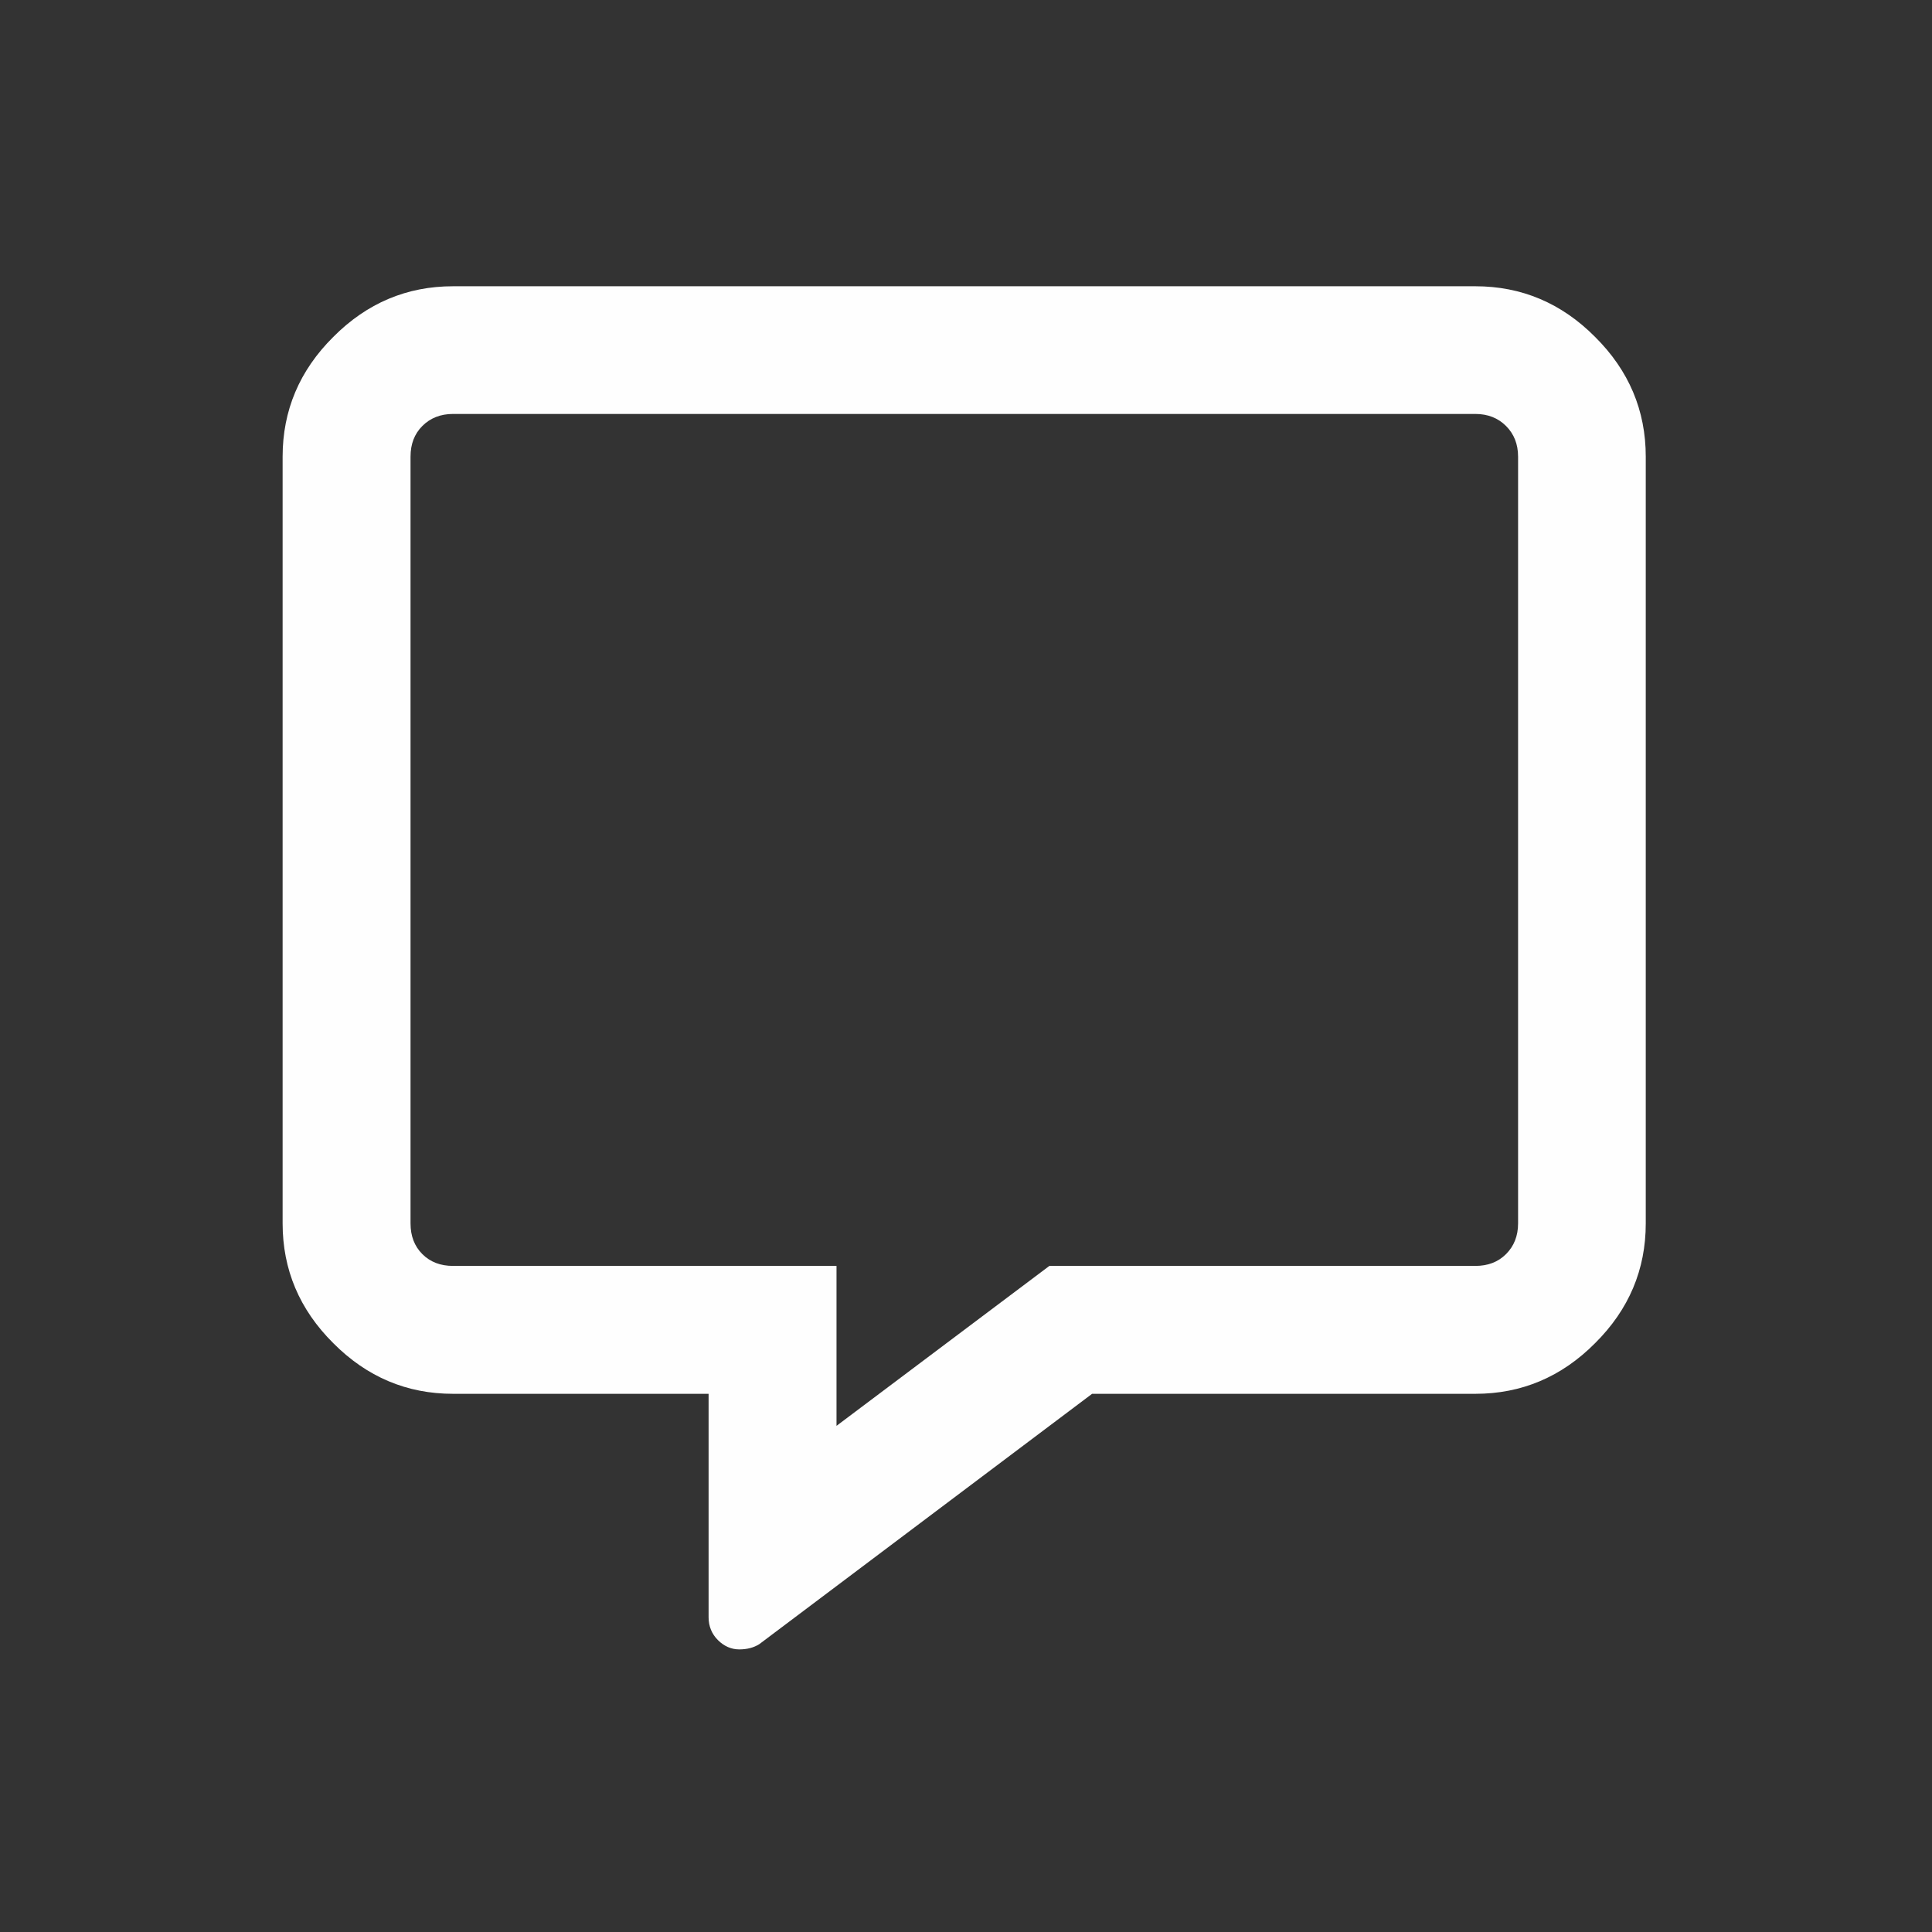 <?xml version="1.0" encoding="UTF-8"?> <!-- Creator: CorelDRAW 2021.5 --> <svg xmlns="http://www.w3.org/2000/svg" xmlns:xlink="http://www.w3.org/1999/xlink" xmlns:xodm="http://www.corel.com/coreldraw/odm/2003" xml:space="preserve" width="12mm" height="12mm" style="shape-rendering:geometricPrecision; text-rendering:geometricPrecision; image-rendering:optimizeQuality; fill-rule:evenodd; clip-rule:evenodd" viewBox="0 0 1200 1200"><rect x="0" y="0" width="1200" height="1200" fill="#333333" stroke="none"/> <defs> <style type="text/css"> <![CDATA[ .fil0 {fill:#FEFEFE;fill-rule:nonzero} ]]> </style> </defs> <g id="Слой_x0020_1">  <path class="fil0" d="M916.38 177.8c28.64,0 53.48,10.45 74.36,31.47 21.03,20.89 31.47,45.72 31.47,74.37l0 476.25c0,28.65 -10.44,53.48 -31.47,74.37 -20.88,21.02 -45.72,31.46 -74.36,31.46l-238.06 0 -206.73 155.51c-3.38,2.11 -7.48,3.24 -12.42,3.24 -4.93,0 -9.45,-1.97 -13.26,-5.78 -3.81,-3.81 -5.79,-8.61 -5.79,-14.11l0 -138.86 -158.75 0c-28.64,0 -53.48,-10.44 -74.36,-31.46 -21.03,-20.89 -31.47,-45.72 -31.47,-74.37l0 -476.25c0,-28.65 10.44,-53.48 31.47,-74.37 20.88,-21.02 45.72,-31.47 74.36,-31.47l635.01 0zm26.53 582.09l0 -476.25c0,-7.76 -2.54,-14.11 -7.48,-19.05 -4.94,-4.94 -11.29,-7.48 -19.05,-7.48l-635.01 0c-7.76,0 -14.11,2.54 -19.05,7.48 -4.94,4.94 -7.33,11.29 -7.33,19.05l0 476.25c0,7.76 2.39,14.11 7.33,19.05 4.94,4.94 11.29,7.34 19.05,7.34l238.2 0 0 99.34 132.22 -99.34 264.59 0c7.76,0 14.11,-2.4 19.05,-7.34 4.94,-4.94 7.48,-11.29 7.48,-19.05z"></path> </g> </svg> 